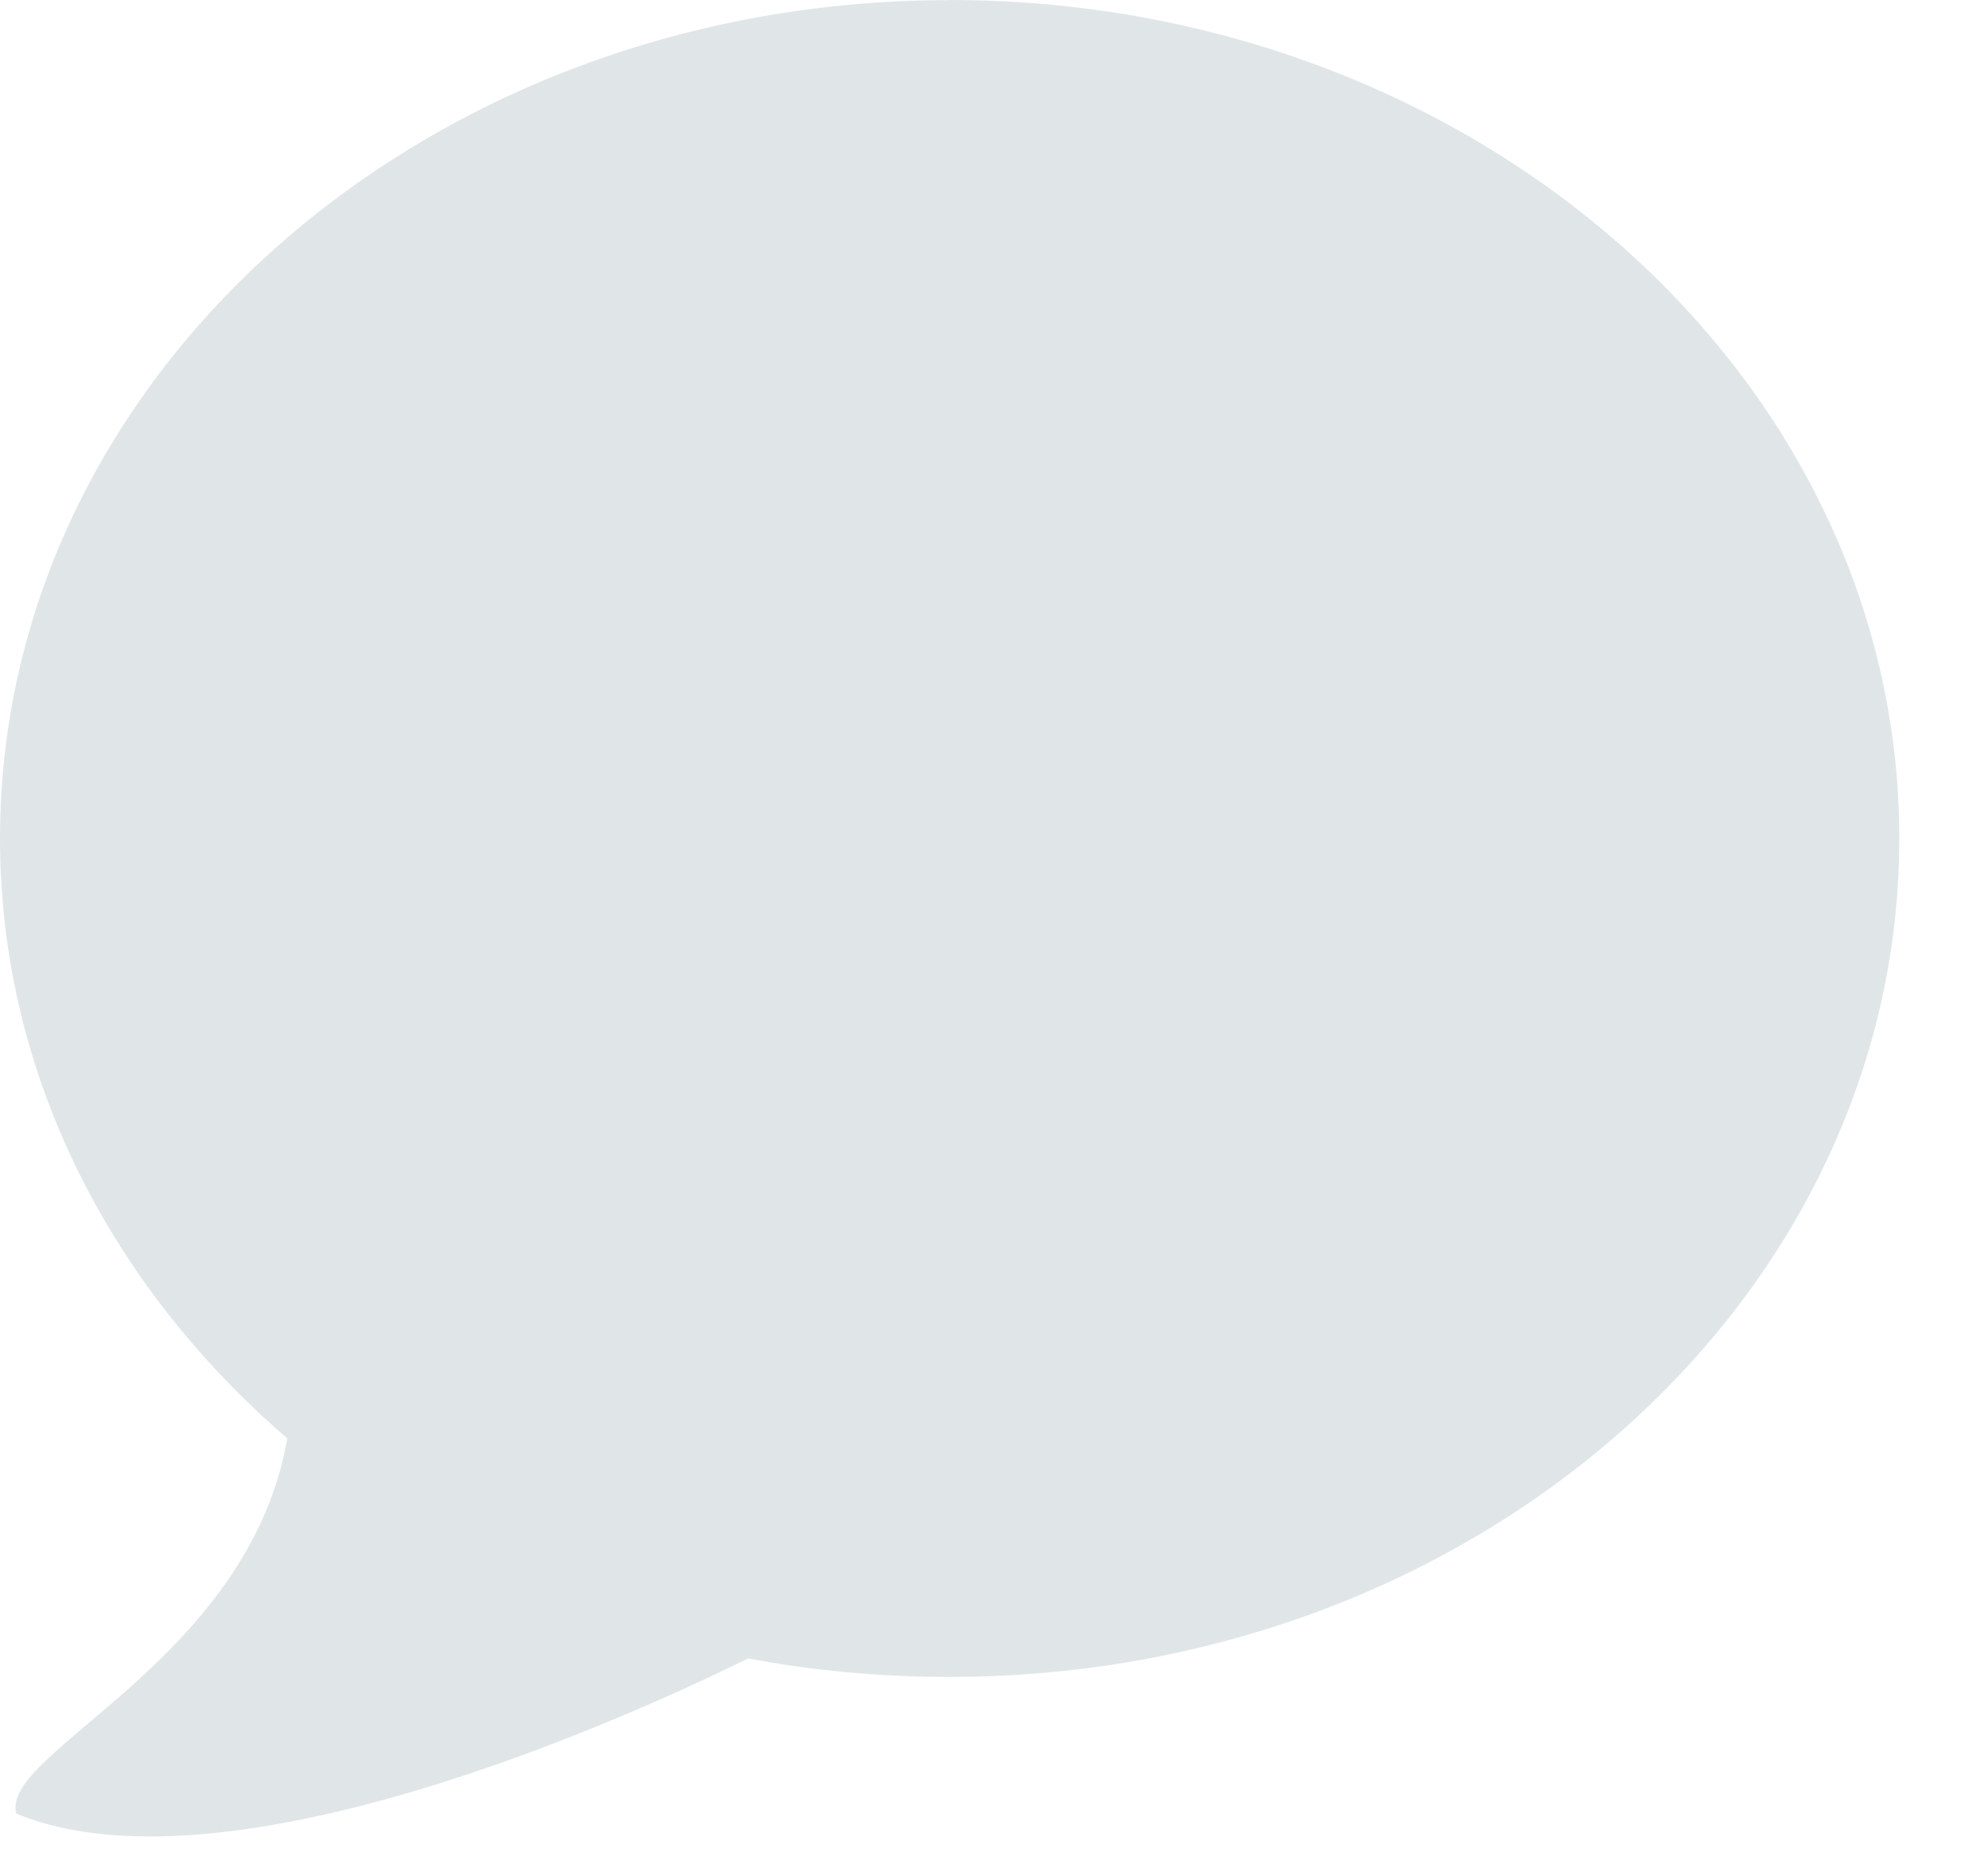 <svg width="16" height="15" viewBox="0 0 16 15" fill="none" xmlns="http://www.w3.org/2000/svg">
<path opacity="0.5" d="M7.643 0.001C3.422 0.001 0 3.021 0 6.748C0 8.643 0.888 10.35 2.312 11.576C2.001 13.371 -0.007 14.102 0.131 14.596C1.926 15.338 5.482 13.614 6.021 13.347C6.542 13.446 7.088 13.496 7.643 13.496C11.864 13.496 15.286 10.475 15.286 6.748C15.286 3.021 11.863 0 7.643 0V0.001Z" fill="#C3CED2"/>
</svg>

